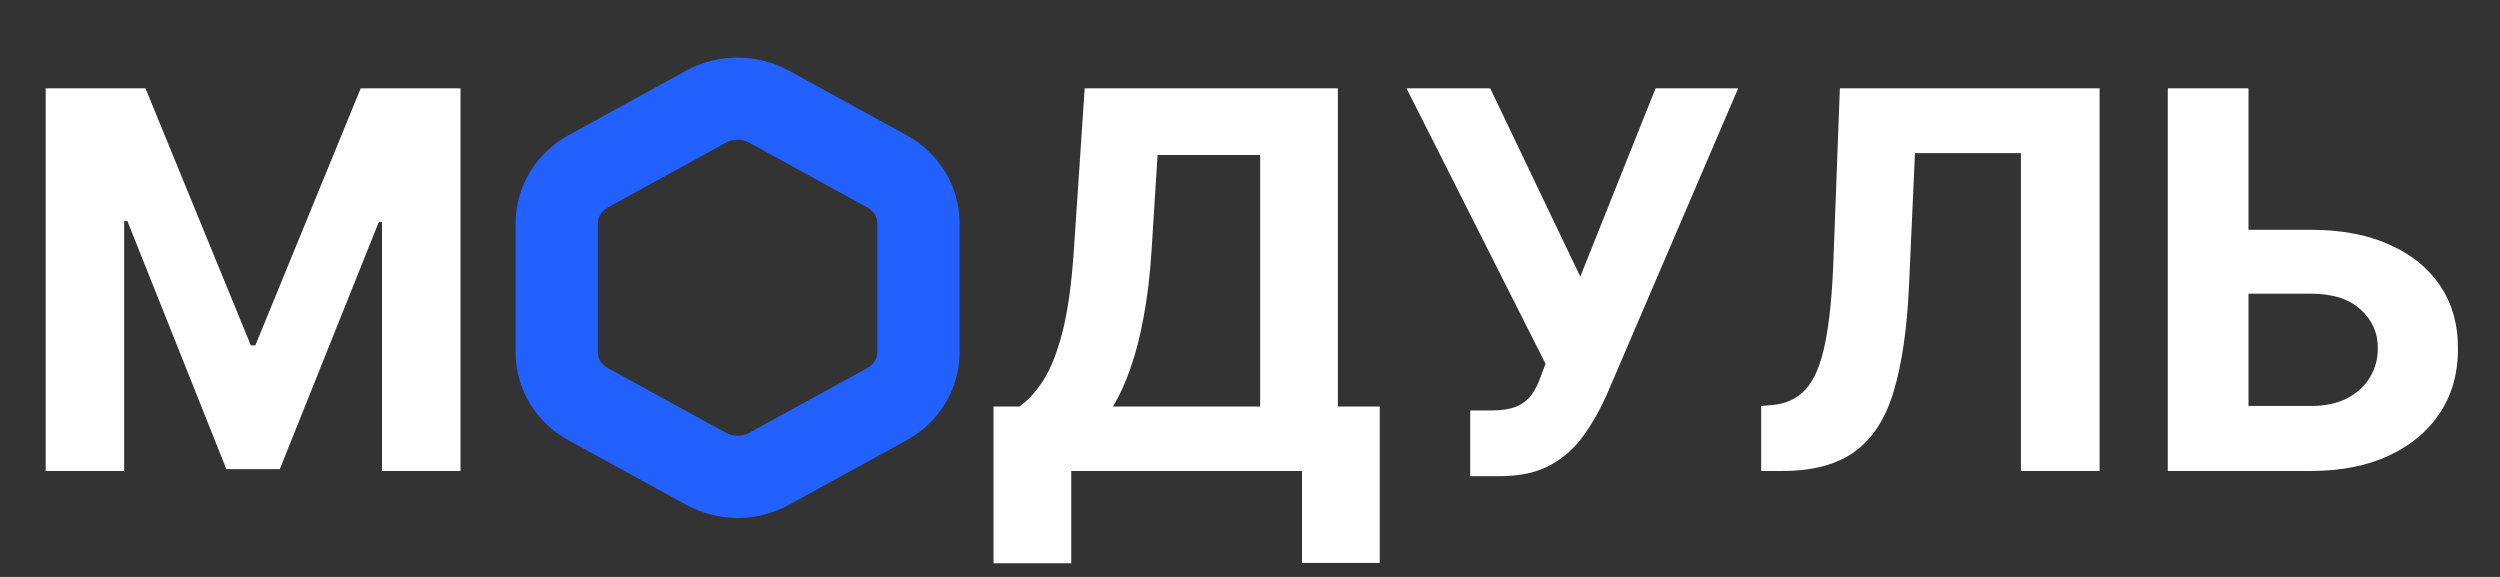 <?xml version="1.0" encoding="UTF-8"?> <svg xmlns="http://www.w3.org/2000/svg" width="143" height="33" viewBox="0 0 143 33" fill="none"><rect x="0" y="0" width="143" height="33" fill="#333333" stroke="none"/><path d="M2.613 5.052H8.321L14.348 19.758H14.605L20.633 5.052H26.34V26.94H21.851V12.694H21.67L16.005 26.834H12.948L7.284 12.64H7.102V26.94H2.613V5.052ZM56.83 32.22V23.253H58.315C58.821 22.89 59.284 22.377 59.705 21.714C60.125 21.044 60.485 20.122 60.784 18.946C61.083 17.763 61.297 16.217 61.425 14.307L62.045 5.052H76.527V23.253H78.921V32.199H74.475V26.94H61.276V32.22H56.83ZM63.659 23.253H72.081V8.867H66.213L65.871 14.307C65.779 15.754 65.626 17.036 65.412 18.155C65.205 19.274 64.952 20.253 64.653 21.094C64.361 21.928 64.03 22.648 63.659 23.253ZM84.097 27.24V23.478H85.283C85.874 23.478 86.352 23.406 86.715 23.264C87.079 23.114 87.367 22.897 87.581 22.612C87.802 22.32 87.987 21.956 88.137 21.522L88.404 20.806L80.452 5.052H85.24L90.392 15.825L94.699 5.052H99.423L91.877 22.644C91.514 23.456 91.083 24.212 90.584 24.91C90.093 25.608 89.462 26.171 88.692 26.598C87.923 27.026 86.94 27.24 85.743 27.24H84.097ZM100.74 26.94V23.221L101.36 23.168C102.158 23.104 102.803 22.801 103.295 22.259C103.786 21.711 104.153 20.838 104.395 19.641C104.645 18.436 104.805 16.819 104.876 14.789L105.24 5.052H120.096V26.94H115.596V8.761H109.536L109.194 16.381C109.08 18.832 108.788 20.834 108.318 22.387C107.855 23.941 107.114 25.088 106.095 25.829C105.083 26.57 103.697 26.94 101.937 26.94H100.74ZM126.957 13.143H132.173C133.912 13.143 135.408 13.424 136.662 13.987C137.923 14.543 138.896 15.33 139.58 16.349C140.264 17.368 140.602 18.568 140.595 19.951C140.602 21.326 140.264 22.541 139.58 23.595C138.896 24.643 137.923 25.462 136.662 26.053C135.408 26.645 133.912 26.94 132.173 26.94H123.997V5.052H128.614V23.221H132.173C133.007 23.221 133.708 23.072 134.278 22.772C134.848 22.466 135.28 22.063 135.572 21.564C135.871 21.059 136.017 20.506 136.01 19.908C136.017 19.039 135.689 18.305 135.027 17.706C134.371 17.101 133.42 16.798 132.173 16.798H126.957V13.143Z" fill="white"></path><path d="M52.535 12.76V20.158C52.535 21.369 51.852 22.494 50.747 23.111L43.983 26.821C42.879 27.427 41.512 27.427 40.396 26.821L33.632 23.111C32.527 22.505 31.844 21.38 31.844 20.158V12.76C31.844 11.549 32.527 10.424 33.632 9.807L40.396 6.097C41.501 5.492 42.867 5.492 43.983 6.097L50.747 9.807C51.852 10.424 52.535 11.538 52.535 12.76Z" stroke="#2261FF" stroke-width="4.703" stroke-linecap="round" stroke-linejoin="round"></path></svg> 